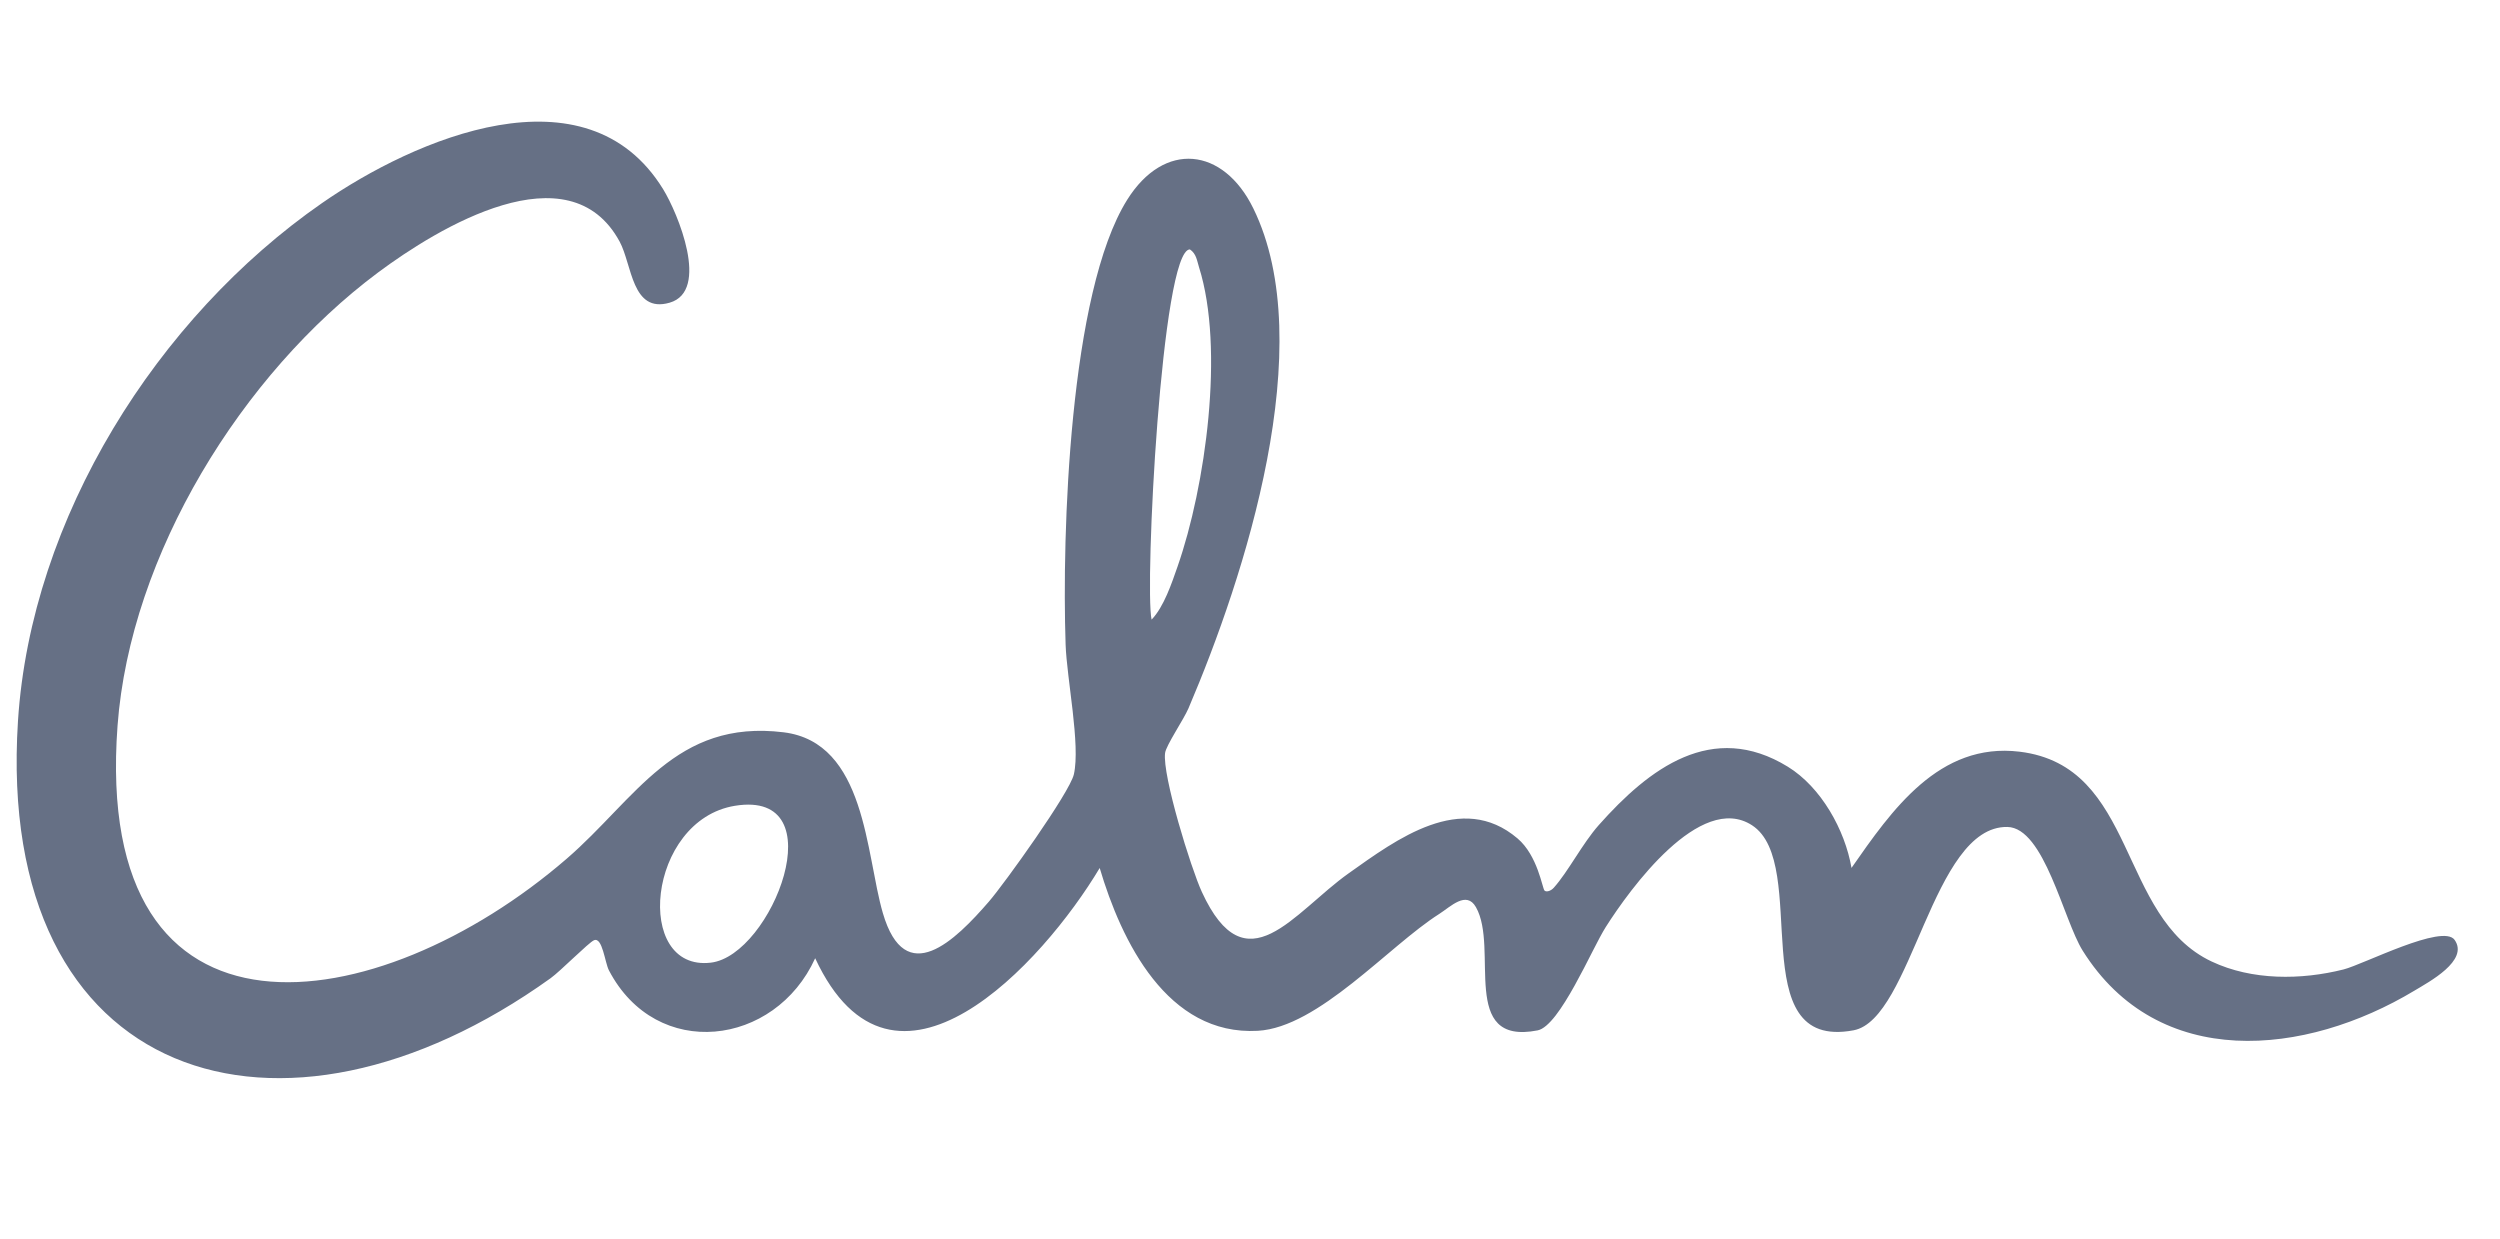 <?xml version="1.0" encoding="UTF-8"?>
<svg xmlns="http://www.w3.org/2000/svg" width="115" height="57" viewBox="0 0 115 57" fill="none">
  <g clip-path="url(#clip0_1722_4131)">
    <path d="M71.044 40.965C71.127 41.044 71.331 40.996 71.476 40.834C72.131 40.105 72.795 38.798 73.541 37.957C75.857 35.348 78.763 33.134 82.24 35.269C83.771 36.21 84.868 38.173 85.169 39.924C87.012 37.282 89.195 34.127 92.903 34.578C98.328 35.238 97.404 42.19 101.737 44.23C103.592 45.105 105.85 45.086 107.805 44.594C108.723 44.361 112.372 42.469 112.912 43.235C113.585 44.187 111.726 45.171 111.064 45.57C106.041 48.59 99.284 49.288 95.802 43.728C94.92 42.317 94.037 38.067 92.338 38.04C88.871 37.984 87.967 46.885 85.263 47.394C80.099 48.364 83.327 39.731 80.591 37.961C78.213 36.424 74.972 40.898 73.865 42.643C73.221 43.659 71.749 47.197 70.729 47.398C67.104 48.108 68.969 43.622 67.893 41.729C67.453 40.955 66.728 41.709 66.202 42.043C63.882 43.516 60.65 47.259 57.86 47.417C53.691 47.651 51.581 43.289 50.586 39.928C47.979 44.295 41.104 51.827 37.498 44.079C35.657 48.138 30.2 48.829 28.011 44.637C27.822 44.274 27.712 43.086 27.323 43.252C27.076 43.358 25.776 44.677 25.329 44.997C12.937 53.895 -0.243 49.843 0.827 33.165C1.427 23.822 7.231 14.607 14.81 9.344C19.079 6.38 26.974 2.967 30.502 8.7C31.179 9.799 32.668 13.386 30.803 13.924C29.058 14.427 29.081 12.181 28.503 11.113C26.179 6.826 20.17 10.463 17.384 12.54C11.134 17.202 5.993 25.5 5.407 33.383C4.246 49.008 17.392 46.999 26.067 39.502C29.253 36.748 31.064 33.072 36.048 33.686C39.839 34.154 39.82 39.291 40.611 42.001C41.642 45.535 43.943 43.26 45.489 41.474C46.211 40.639 49.207 36.457 49.398 35.62C49.707 34.264 49.07 31.204 49.018 29.648C48.847 24.578 49.184 13.461 51.847 9.196C53.552 6.465 56.273 6.768 57.653 9.587C60.721 15.847 57.26 26.52 54.67 32.583C54.447 33.103 53.639 34.287 53.594 34.638C53.459 35.662 54.782 39.939 55.287 41.033C57.32 45.447 59.485 41.985 62.046 40.167C64.235 38.614 67.227 36.376 69.804 38.566C70.739 39.359 70.947 40.867 71.046 40.961L71.044 40.965ZM52.973 28.502C53.536 27.922 53.901 26.825 54.167 26.063C55.457 22.37 56.336 16.034 55.156 12.295C55.06 11.99 55.033 11.672 54.736 11.473C53.425 11.464 52.647 27.033 52.973 28.502ZM33.809 37.066C29.756 37.727 29.137 44.704 32.699 44.282C35.508 43.95 38.484 36.306 33.809 37.066Z" fill="#667085"></path>
  </g>
  <defs>
    <clipPath id="clip0_1722_4131">
      <rect width="114" height="56" fill="white" transform="translate(0.341 0.596)"></rect>
    </clipPath>
  </defs>
</svg>

